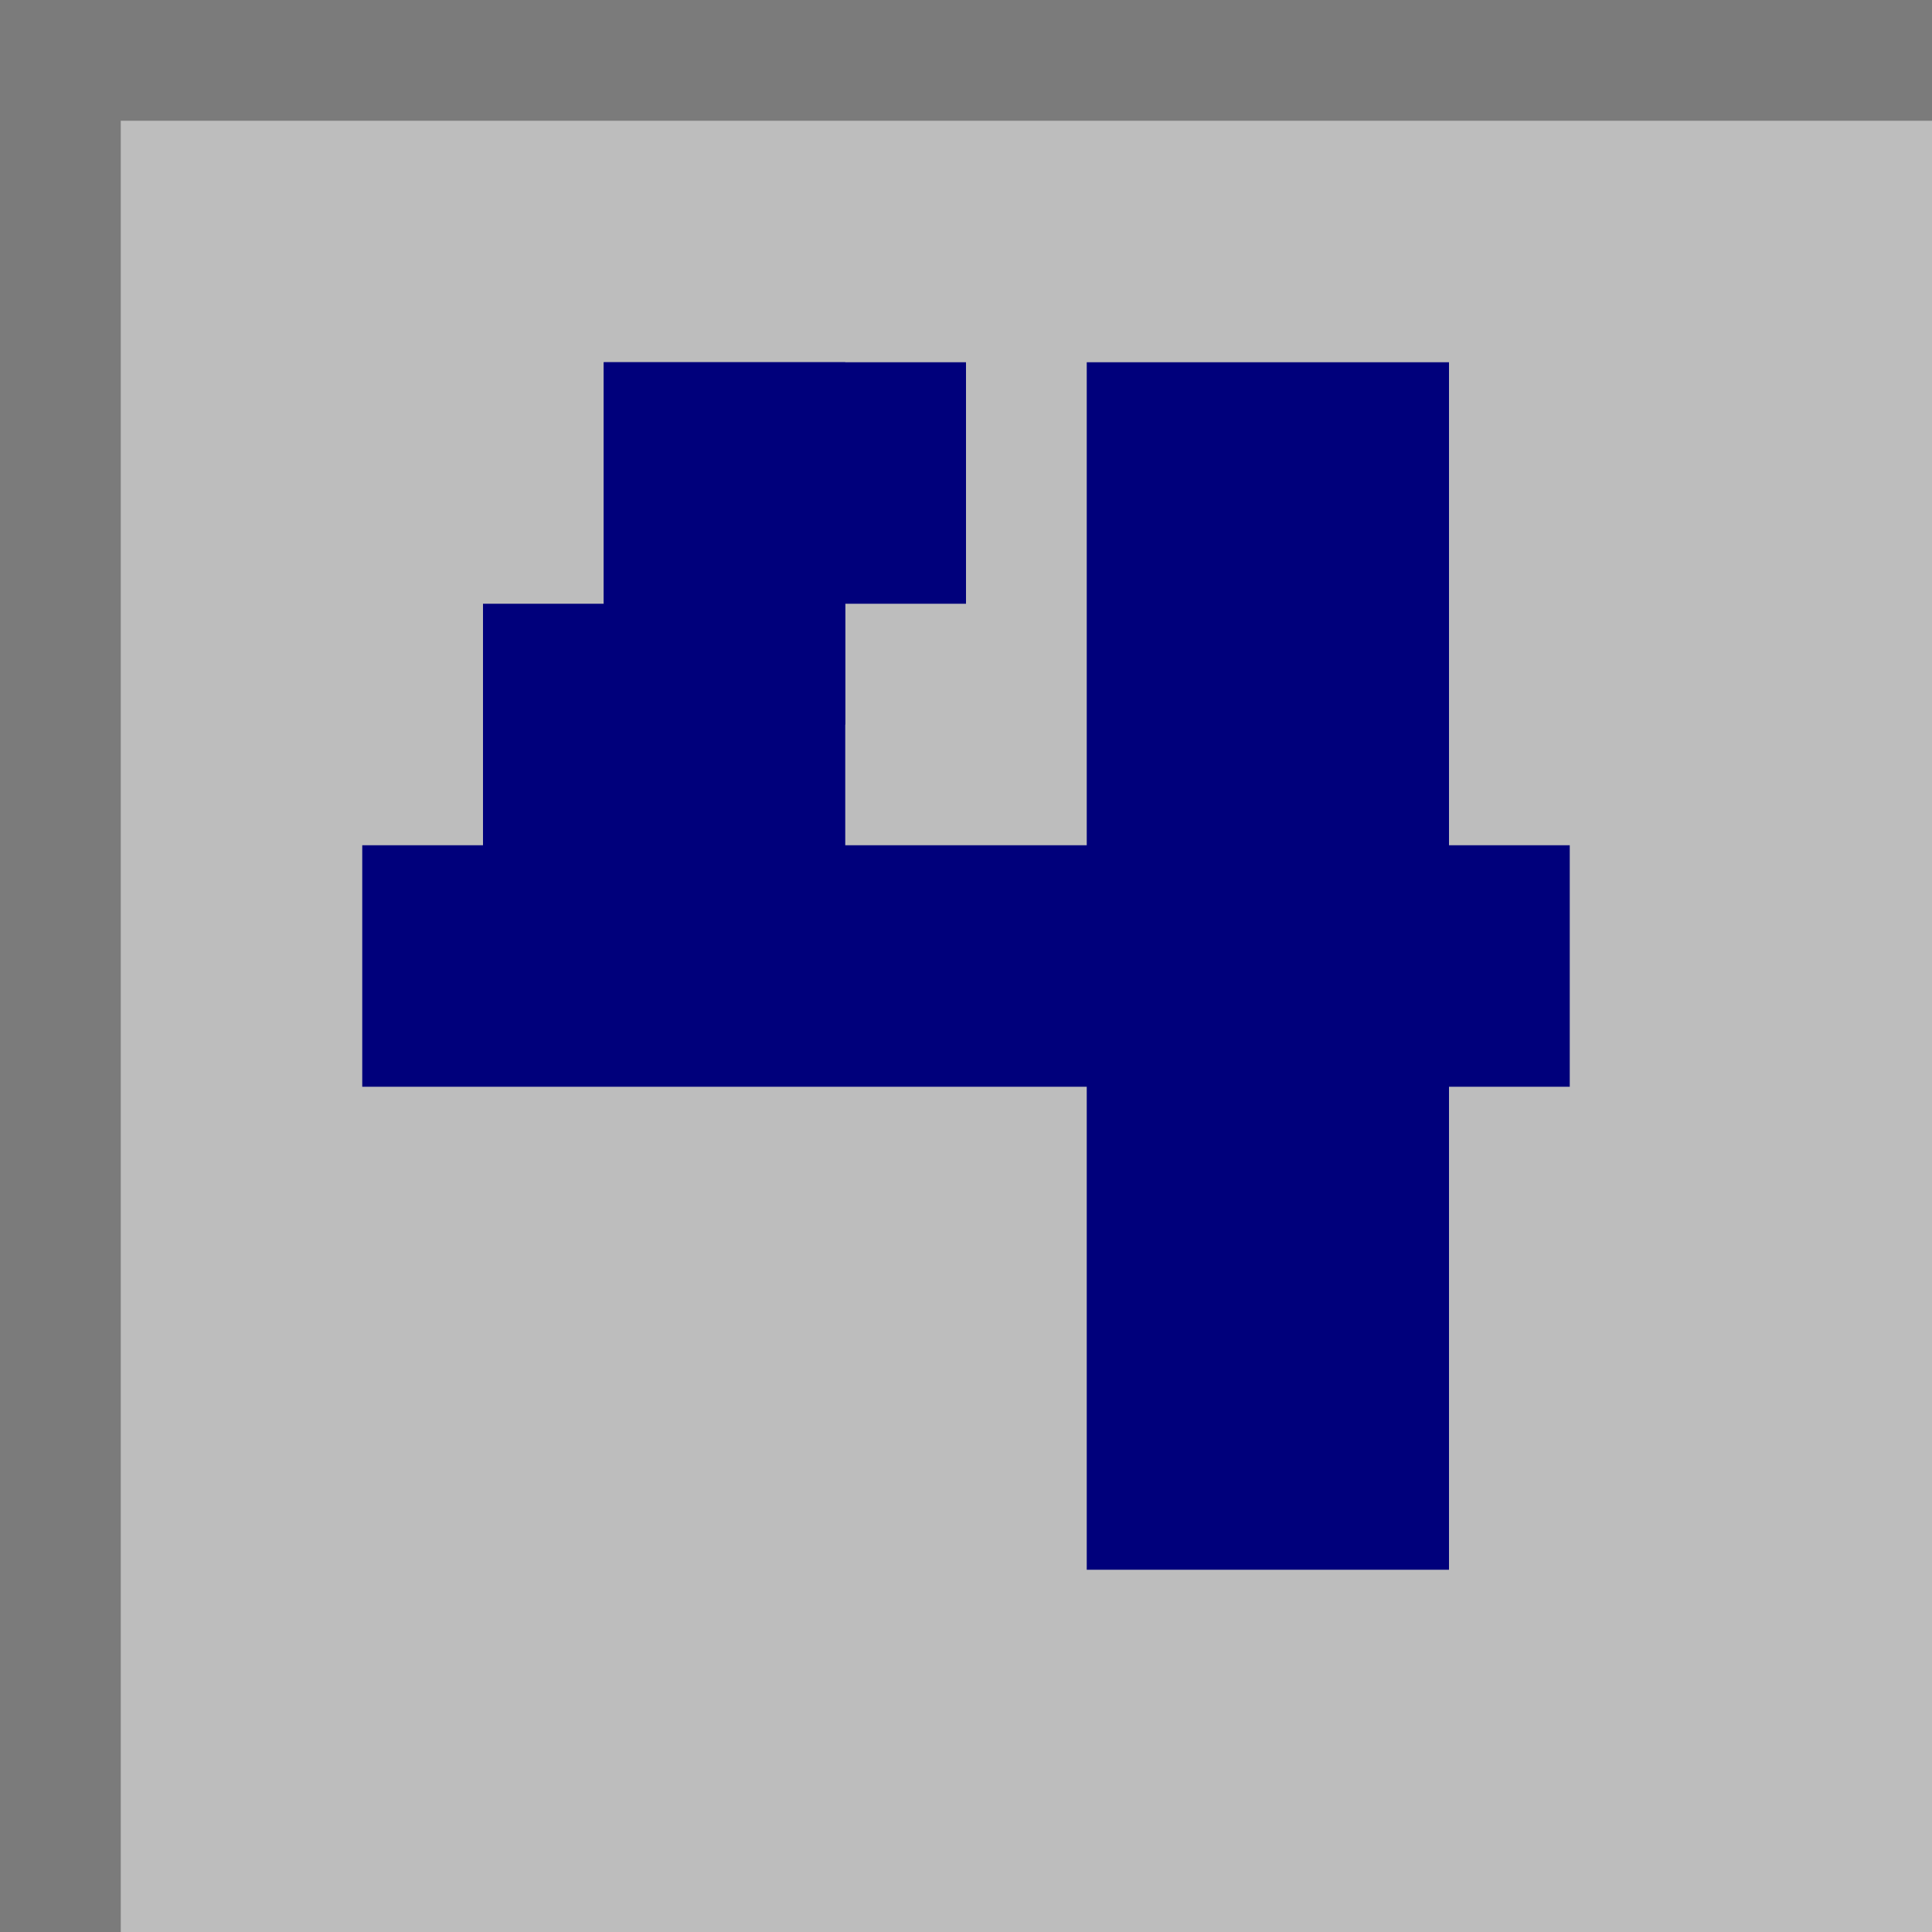 <?xml version="1.0" encoding="UTF-8" standalone="no"?>
<!-- Created with Inkscape (http://www.inkscape.org/) -->

<svg
   width="16"
   height="16"
   viewBox="0 0 16 16"
   version="1.1"
   id="svg1"
   xmlns="http://www.w3.org/2000/svg"
   xmlns:svg="http://www.w3.org/2000/svg">
  <defs
     id="defs1" />
  <g
     id="layer1"
     style="display:inline">
    <rect
       style="fill:#7b7b7b;fill-opacity:1"
       id="rect2"
       width="16"
       height="16"
       x="0"
       y="0" />
    <rect
       style="fill:#bdbdbd;fill-opacity:1"
       id="rect3"
       width="15"
       height="15"
       x="1"
       y="1" />
  </g>
  <g
     id="layer3">
    <rect
       style="font-variation-settings:normal;display:inline;opacity:1;vector-effect:none;fill:#00007b;fill-opacity:1;stroke-width:1;stroke-linecap:butt;stroke-linejoin:miter;stroke-miterlimit:4;stroke-dasharray:none;stroke-dashoffset:0;stroke-opacity:1;-inkscape-stroke:none;stop-color:#000000;stop-opacity:1"
       id="rect44"
       width="3"
       height="10"
       x="9"
       y="3" />
    <rect
       style="font-variation-settings:normal;display:inline;opacity:1;vector-effect:none;fill:#00007b;fill-opacity:1;stroke-width:1;stroke-linecap:butt;stroke-linejoin:miter;stroke-miterlimit:4;stroke-dasharray:none;stroke-dashoffset:0;stroke-opacity:1;-inkscape-stroke:none;stop-color:#000000;stop-opacity:1"
       id="rect45"
       width="10"
       height="2"
       x="3"
       y="7" />
    <rect
       style="font-variation-settings:normal;display:inline;opacity:1;vector-effect:none;fill:#00007b;fill-opacity:1;stroke-width:1;stroke-linecap:butt;stroke-linejoin:miter;stroke-miterlimit:4;stroke-dasharray:none;stroke-dashoffset:0;stroke-opacity:1;-inkscape-stroke:none;stop-color:#000000;stop-opacity:1"
       id="rect46"
       width="3"
       height="3"
       x="4"
       y="5" />
    <rect
       style="font-variation-settings:normal;display:inline;opacity:1;vector-effect:none;fill:#00007b;fill-opacity:1;stroke-width:1;stroke-linecap:butt;stroke-linejoin:miter;stroke-miterlimit:4;stroke-dasharray:none;stroke-dashoffset:0;stroke-opacity:1;-inkscape-stroke:none;stop-color:#000000;stop-opacity:1"
       id="rect47"
       width="2"
       height="3"
       x="5"
       y="3" />
    <rect
       style="font-variation-settings:normal;display:inline;opacity:1;vector-effect:none;fill:#00007b;fill-opacity:1;stroke-width:1;stroke-linecap:butt;stroke-linejoin:miter;stroke-miterlimit:4;stroke-dasharray:none;stroke-dashoffset:0;stroke-opacity:1;-inkscape-stroke:none"
       id="rect48"
       width="3"
       height="2"
       x="5"
       y="3" />
  </g>
</svg>
